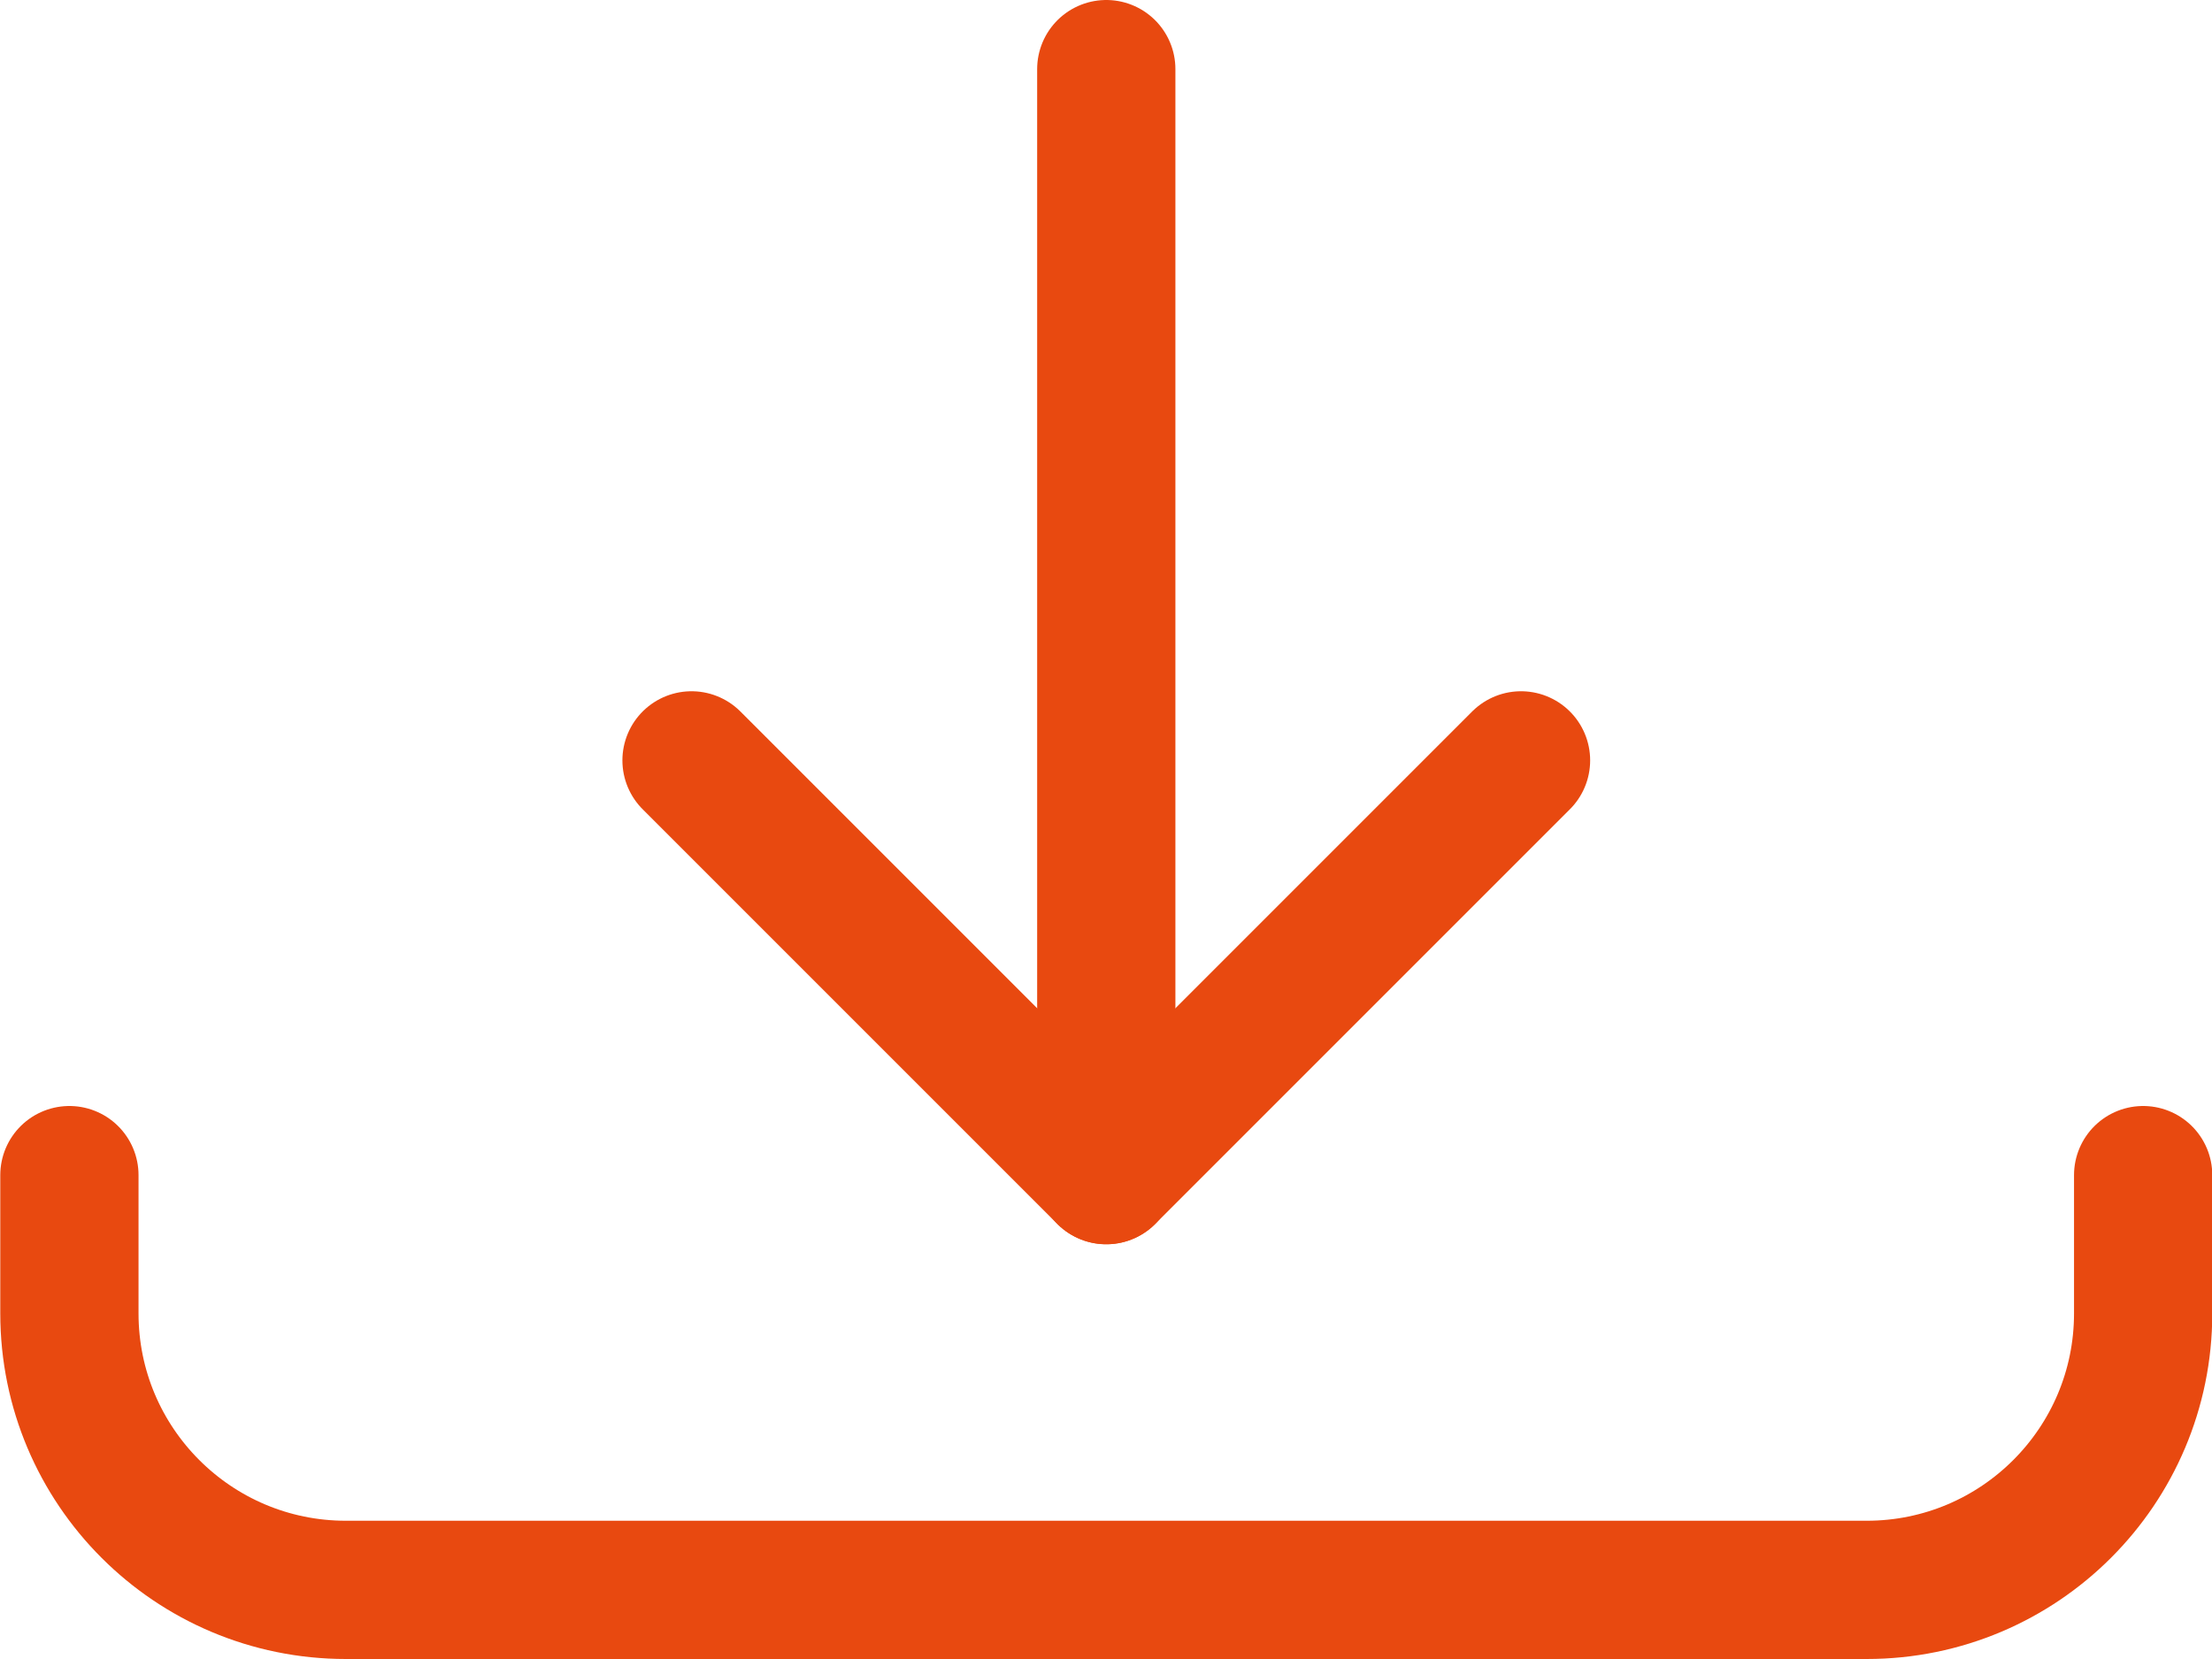 <svg width="24" height="18" viewBox="0 0 24 18" fill="none" xmlns="http://www.w3.org/2000/svg">
<g id="Group">
<g id="download-bottom">
<path id="Shape" d="M12.003 0.75V12.75" stroke="#E84910" stroke-width="1.5" stroke-linecap="round" stroke-linejoin="round"/>
<path id="Shape_2" d="M7.503 8.25L12.003 12.75L16.503 8.25" stroke="#E84910" stroke-width="1.5" stroke-linecap="round" stroke-linejoin="round"/>
<path id="Shape_3" d="M23.253 12.75V14.25C23.253 15.907 21.91 17.25 20.253 17.25H3.753C2.096 17.25 0.753 15.907 0.753 14.25V12.75" stroke="#E84910" stroke-width="1.5" stroke-linecap="round" stroke-linejoin="round"/>
</g>
</g>
</svg>
